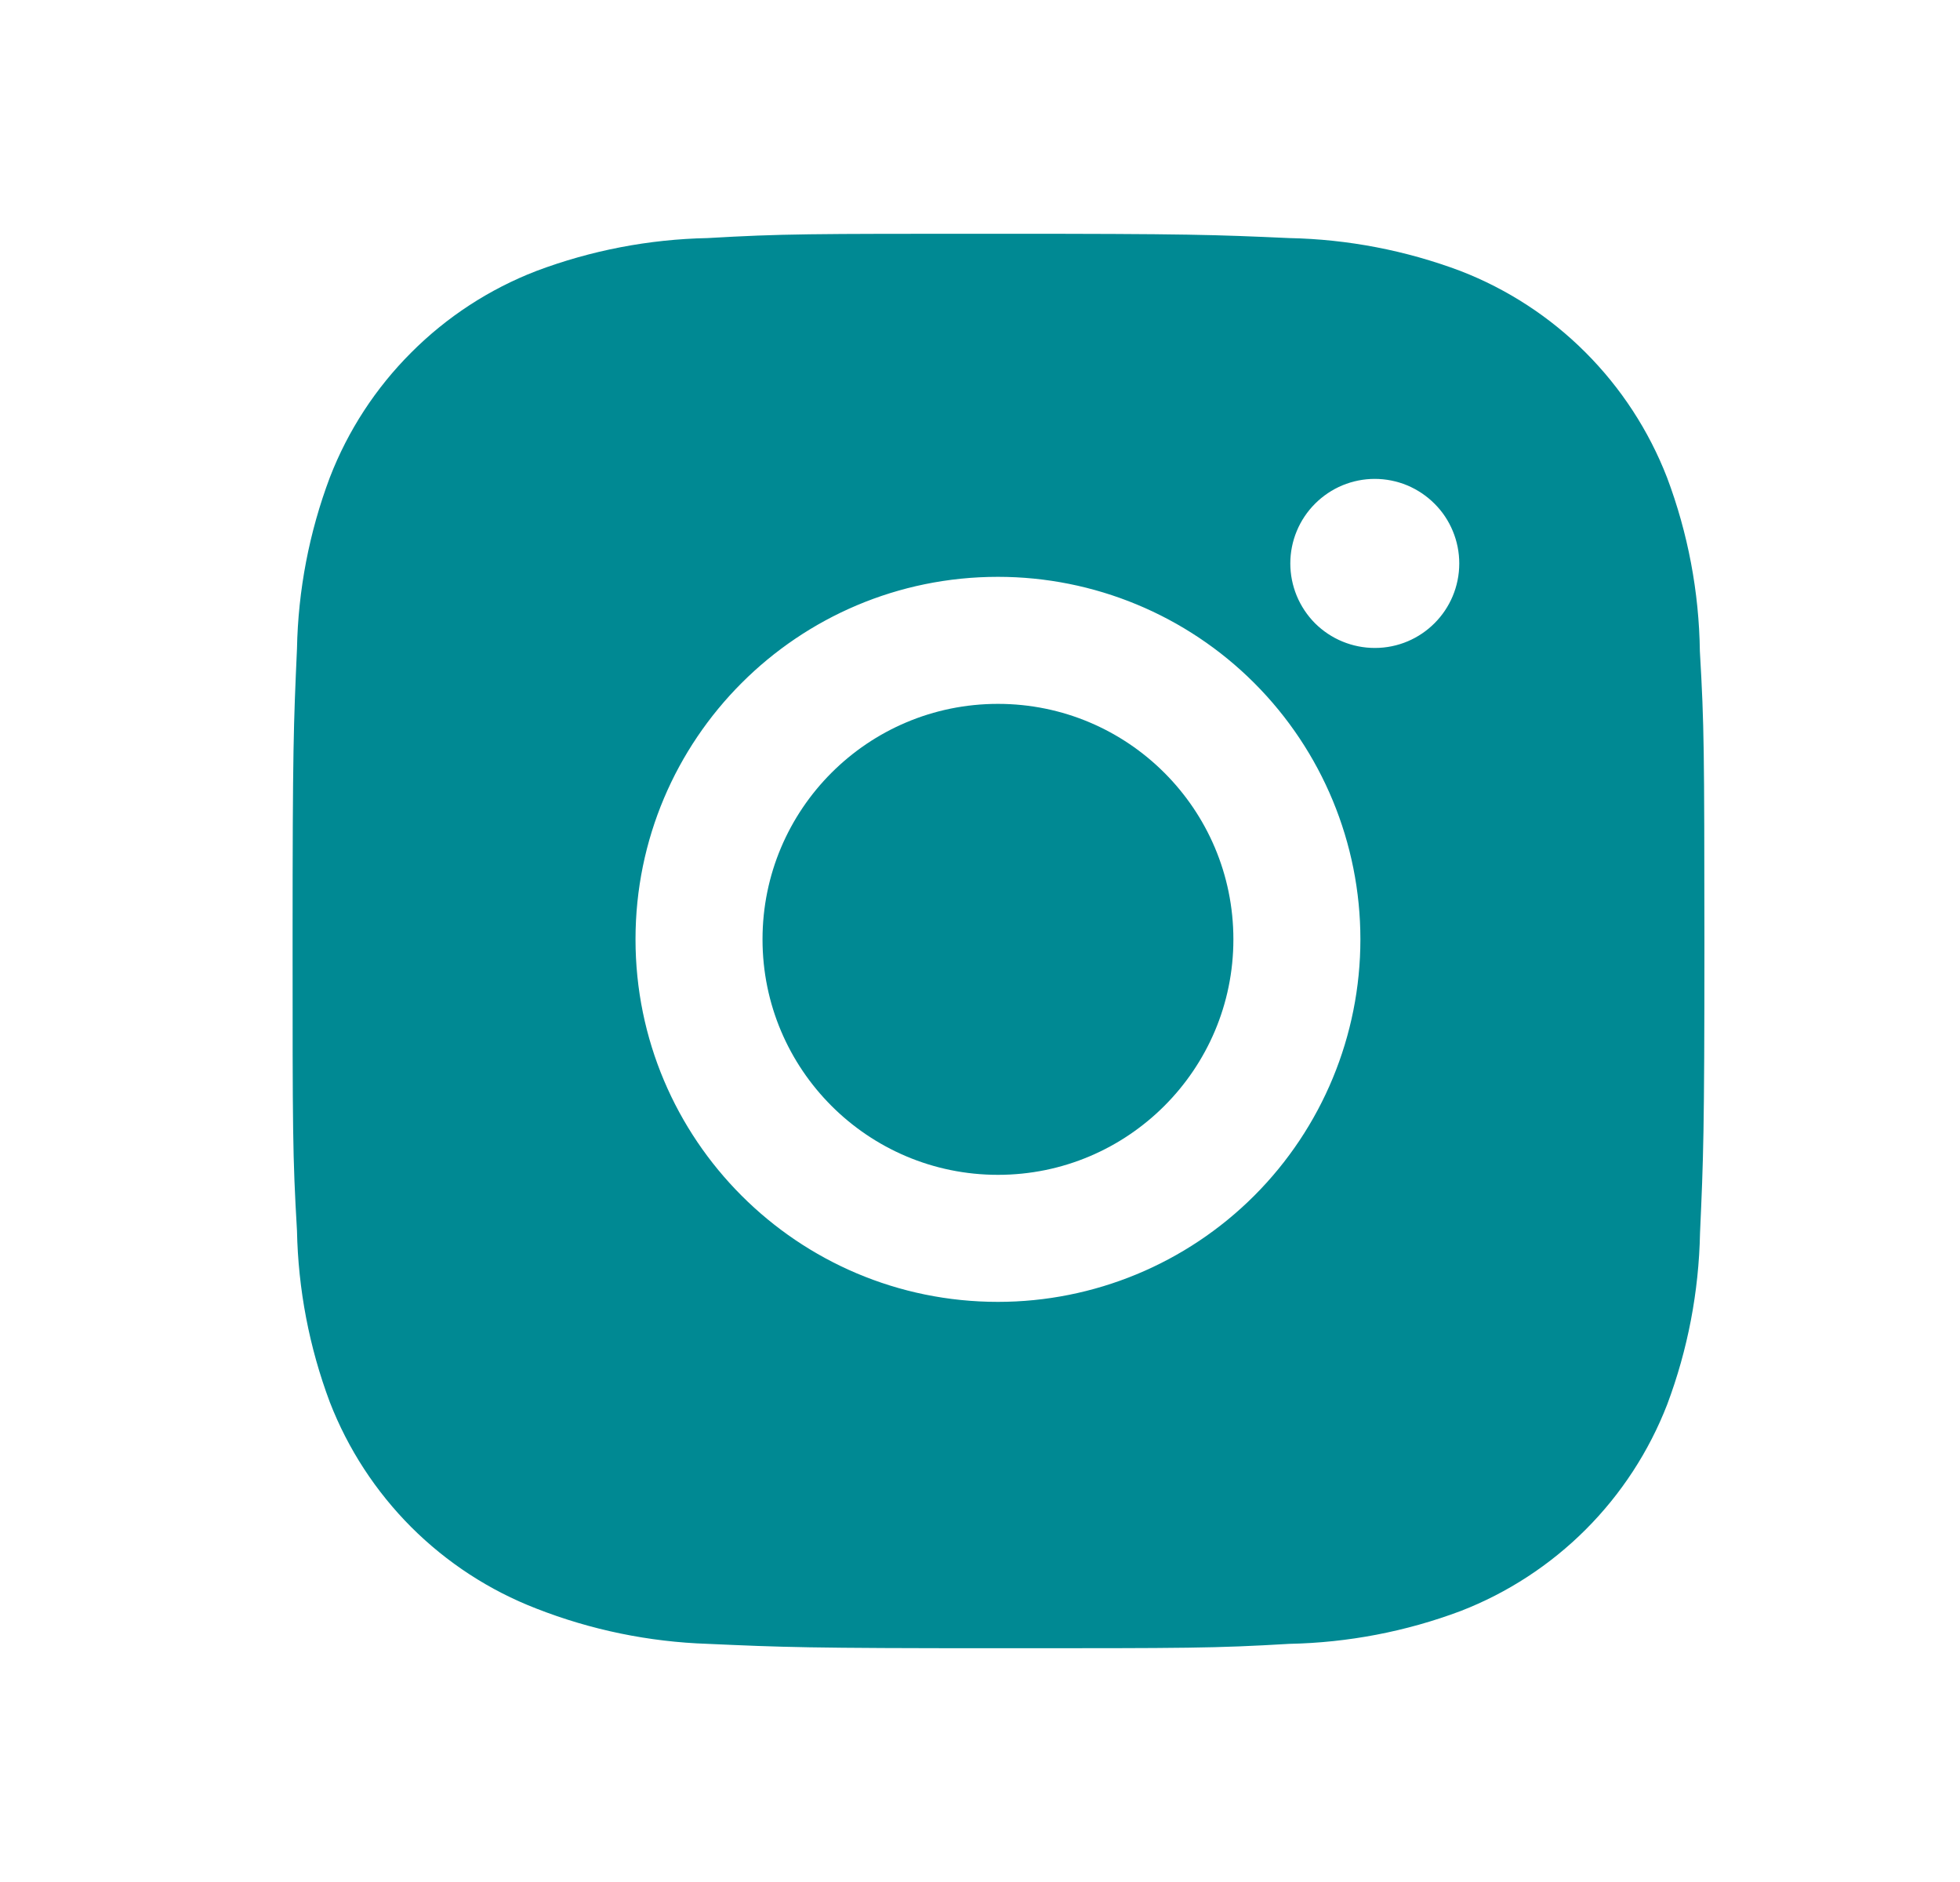 <svg width="25" height="24" viewBox="0 0 25 24" fill="none" xmlns="http://www.w3.org/2000/svg">
<path d="M21.682 8.305C21.672 7.548 21.53 6.798 21.263 6.089C21.031 5.491 20.677 4.948 20.224 4.495C19.771 4.041 19.228 3.688 18.63 3.456C17.93 3.193 17.191 3.051 16.444 3.036C15.482 2.993 15.177 2.981 12.735 2.981C10.293 2.981 9.98 2.981 9.025 3.036C8.278 3.051 7.539 3.193 6.84 3.456C6.242 3.687 5.699 4.041 5.246 4.495C4.792 4.948 4.438 5.491 4.207 6.089C3.944 6.788 3.802 7.527 3.788 8.274C3.745 9.237 3.732 9.542 3.732 11.984C3.732 14.426 3.732 14.738 3.788 15.694C3.803 16.442 3.944 17.18 4.207 17.881C4.439 18.479 4.793 19.021 5.246 19.475C5.7 19.928 6.243 20.282 6.841 20.513C7.538 20.786 8.277 20.938 9.026 20.963C9.989 21.006 10.294 21.019 12.736 21.019C15.178 21.019 15.491 21.019 16.446 20.963C17.193 20.948 17.932 20.807 18.632 20.544C19.23 20.312 19.773 19.958 20.226 19.505C20.679 19.052 21.033 18.509 21.265 17.911C21.528 17.211 21.669 16.473 21.684 15.724C21.727 14.762 21.74 14.457 21.74 12.014C21.738 9.572 21.738 9.262 21.682 8.305ZM12.729 16.602C10.175 16.602 8.106 14.533 8.106 11.979C8.106 9.425 10.175 7.356 12.729 7.356C13.955 7.356 15.131 7.843 15.998 8.71C16.865 9.577 17.352 10.753 17.352 11.979C17.352 13.205 16.865 14.381 15.998 15.248C15.131 16.115 13.955 16.602 12.729 16.602ZM17.536 8.263C17.394 8.263 17.254 8.235 17.123 8.181C16.992 8.127 16.874 8.048 16.773 7.948C16.673 7.847 16.594 7.728 16.54 7.598C16.486 7.467 16.458 7.327 16.458 7.185C16.458 7.043 16.486 6.903 16.54 6.773C16.594 6.642 16.674 6.523 16.774 6.423C16.874 6.323 16.992 6.244 17.123 6.189C17.254 6.135 17.394 6.107 17.535 6.107C17.677 6.107 17.817 6.135 17.948 6.189C18.079 6.244 18.197 6.323 18.297 6.423C18.398 6.523 18.477 6.642 18.531 6.773C18.585 6.903 18.613 7.043 18.613 7.185C18.613 7.781 18.131 8.263 17.536 8.263Z" fill="#008993"/>
<path d="M12.729 14.982C14.387 14.982 15.732 13.637 15.732 11.979C15.732 10.32 14.387 8.976 12.729 8.976C11.07 8.976 9.726 10.32 9.726 11.979C9.726 13.637 11.07 14.982 12.729 14.982Z" fill="#008993"/>
</svg>
